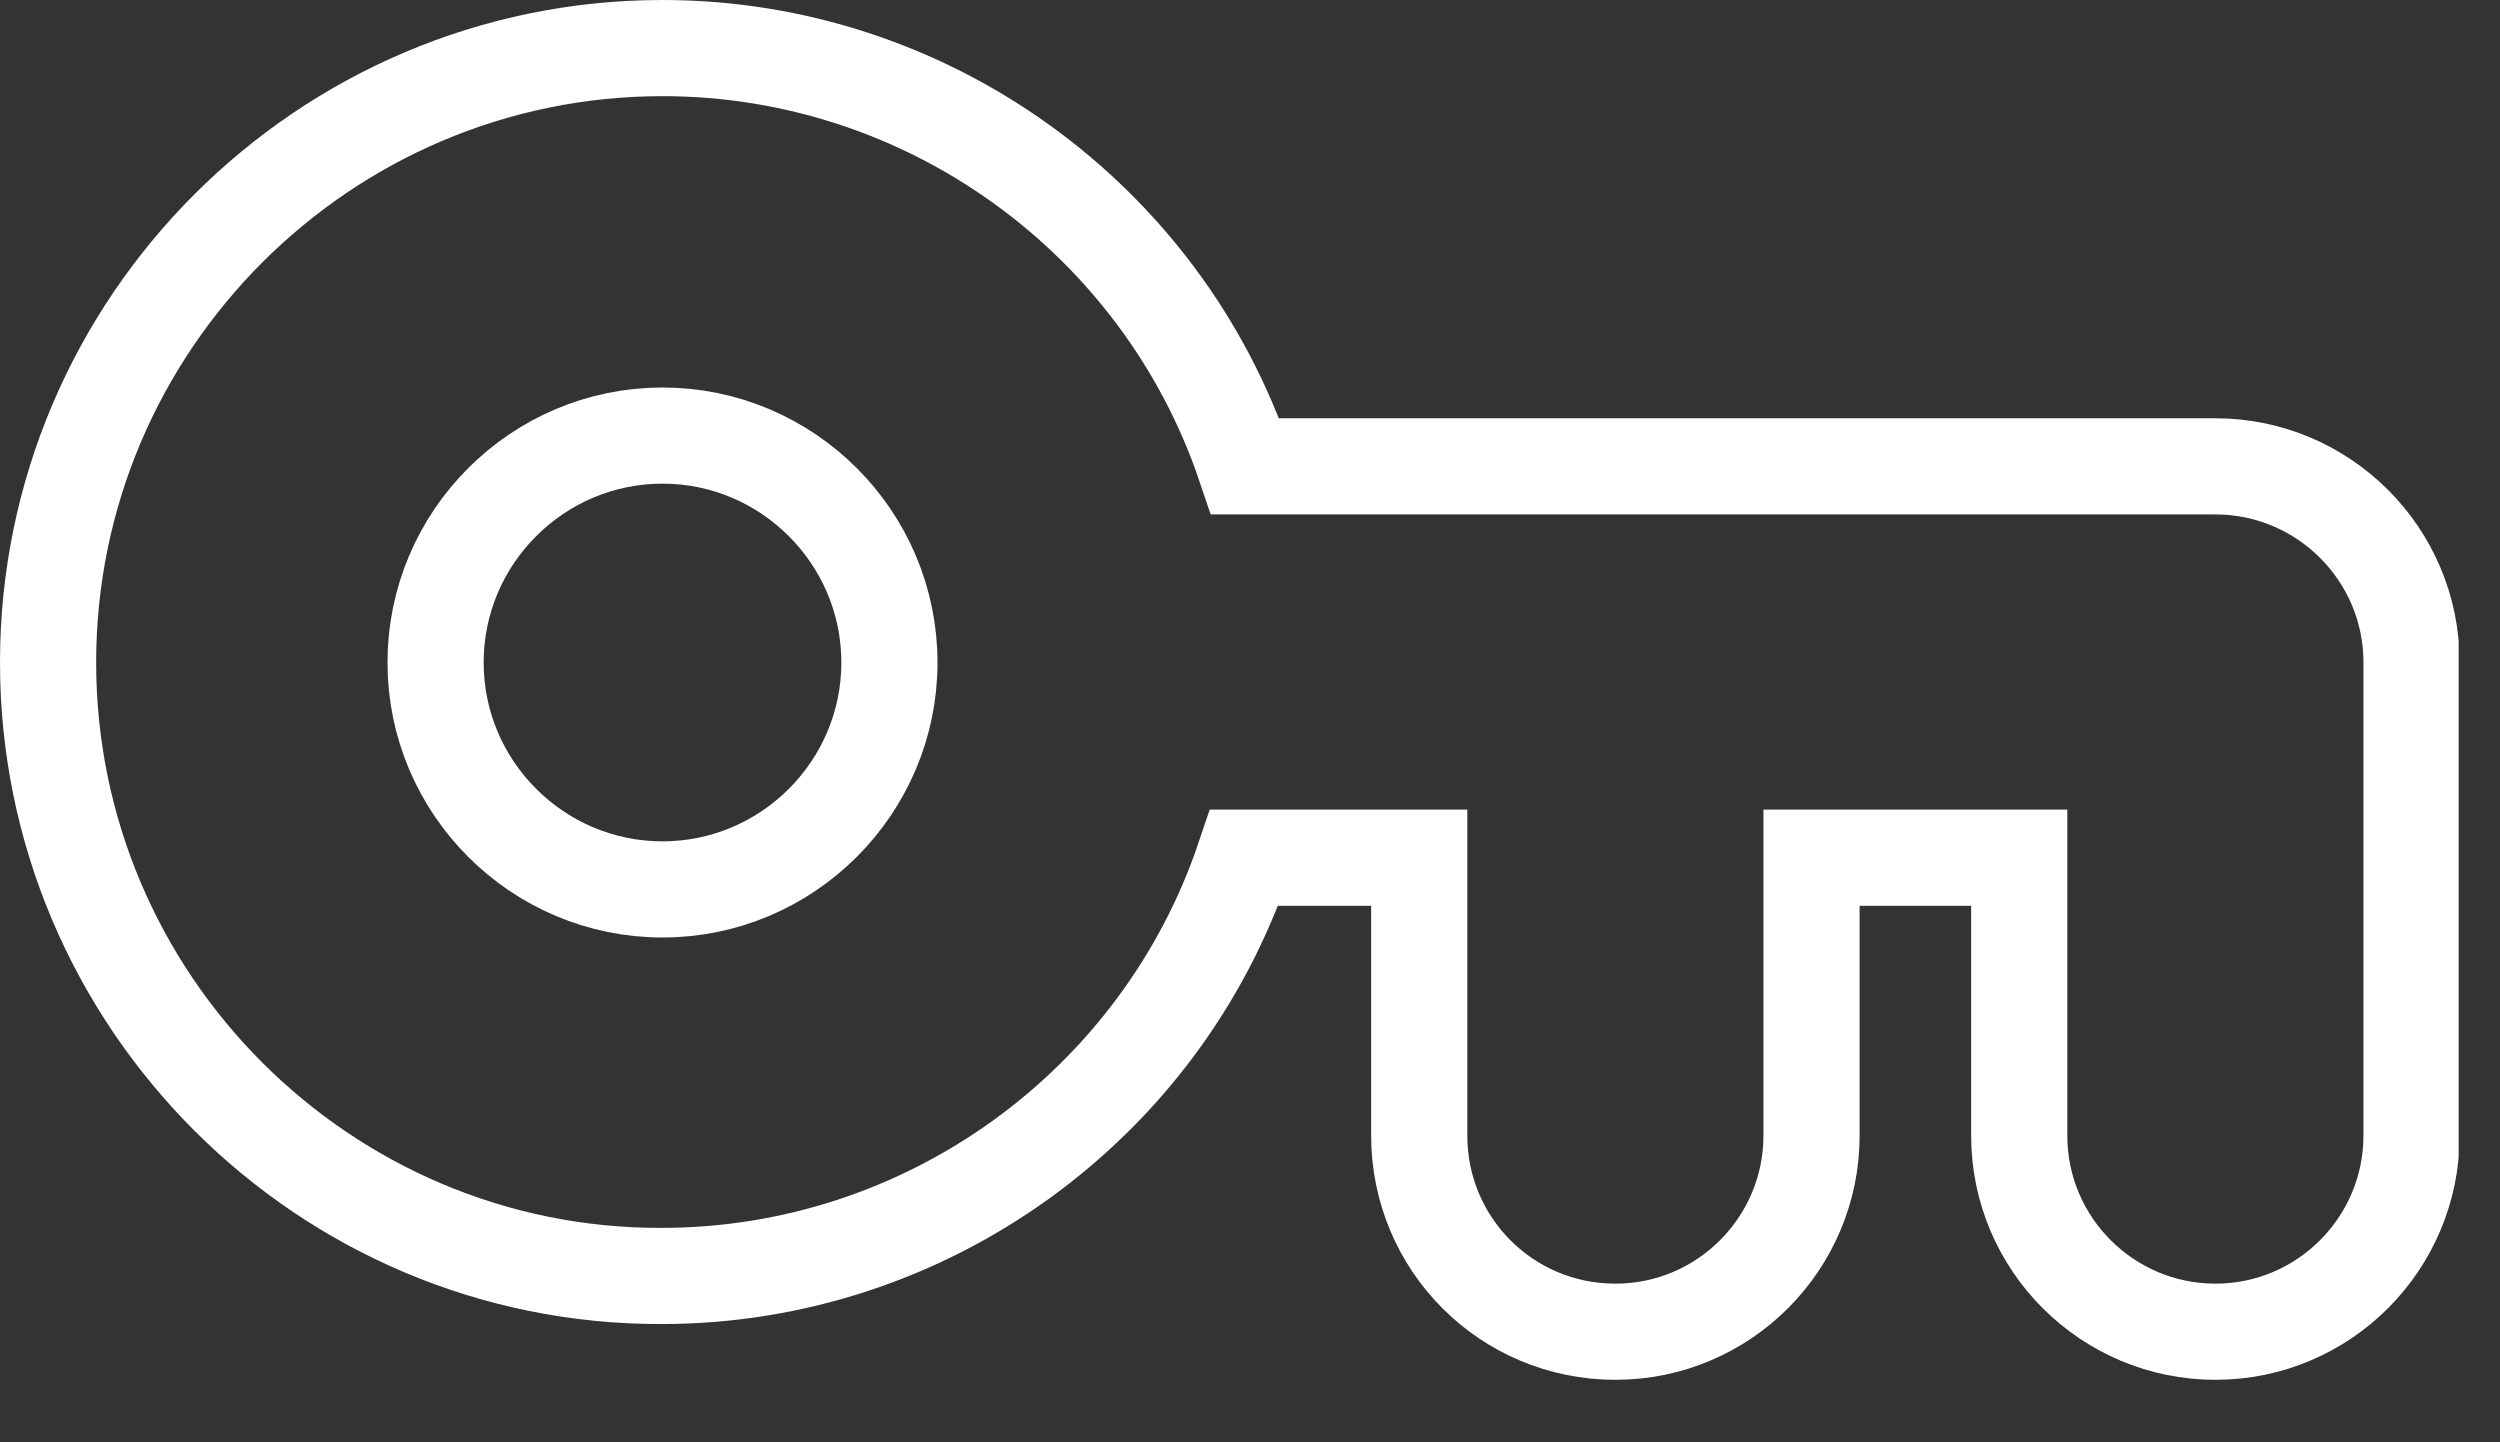 <svg width="26" height="15" viewBox="0 0 26 15" fill="none" xmlns="http://www.w3.org/2000/svg">
<rect x="0" y="0" width="26" height="15" fill="#333333" stroke="none"/>
<g clip-path="url(#clip0_1543_15589)">
<path d="M23.04 13.85C21.92 13.85 21 12.94 21 11.81V8.92H18.84V11.81C18.84 12.93 17.93 13.85 16.8 13.85C15.67 13.85 14.76 12.94 14.76 11.81V8.92H12.94C12.07 11.5 9.63 13.27 6.88 13.27C3.37 13.28 0.5 10.41 0.5 6.89C0.5 3.37 3.37 0.5 6.89 0.5C9.64 0.5 12.08 2.27 12.95 4.85H23.04C24.16 4.85 25.08 5.76 25.08 6.89V11.81C25.08 12.93 24.17 13.85 23.04 13.85V13.85ZM6.89 4.53C5.59 4.53 4.53 5.59 4.53 6.89C4.53 8.19 5.59 9.25 6.89 9.25C8.19 9.25 9.25 8.19 9.25 6.89C9.25 5.59 8.19 4.53 6.89 4.53V4.53Z" stroke="#fff" stroke-miterlimit="10"/>
</g>
<defs>
<clipPath id="clip0_1543_15589">
<rect width="25.57" height="14.35" fill="white"/>
</clipPath>
</defs>
</svg>
